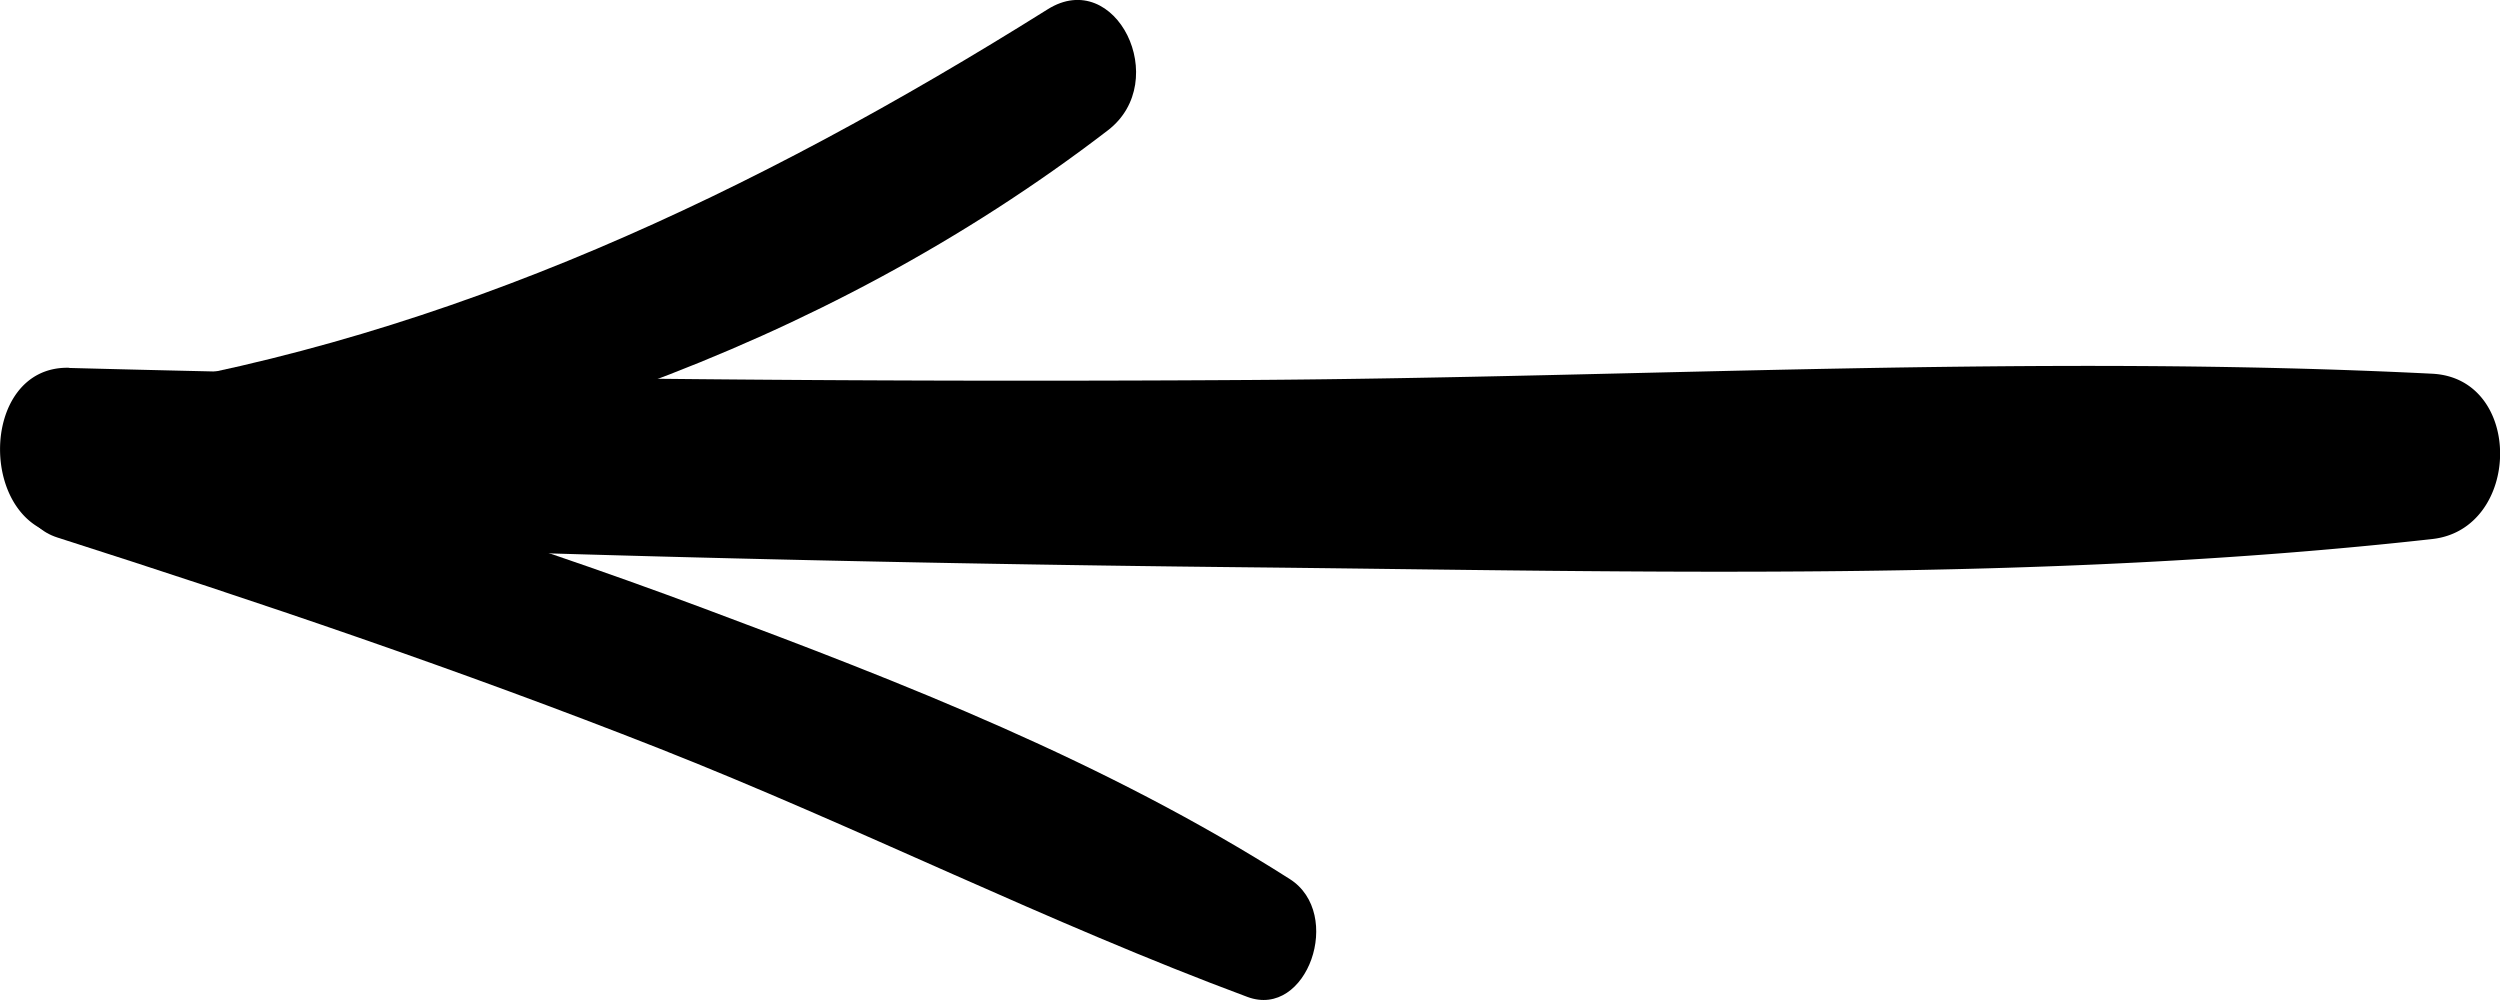 <svg xmlns="http://www.w3.org/2000/svg" width="105" height="42" fill="none"><g fill="#000" clip-path="url(#a)"><path d="M2.906 15.454c16.538.434 33.077.612 49.622.505 16.532-.107 33.106-1.089 49.623-.263 3.858.192 3.752 6.531 0 6.944-16.461 1.836-33.105 1.359-49.623 1.188a1518.929 1518.929 0 0 1-49.622-1.316c-3.858-.164-3.886-7.165 0-7.065v.007Z"/><path d="M3.562 17.695c8.795 1.985 17.455 4.668 25.989 7.855 8.407 3.138 16.849 6.425 24.62 11.37 2.279 1.451.734 5.884-1.776 4.952-8.365-3.11-16.426-7.172-24.748-10.452-8.33-3.28-16.764-6.133-25.235-8.844-2.708-.868-1.551-5.493 1.15-4.88Z"/><path d="M4.909 16.393C18.915 14.116 31.596 8.168 44.002.391c2.856-1.793 5.226 3.01 2.532 5.08C34.403 14.785 19.79 19.552 5.473 21.253c-2.334.277-2.913-4.476-.557-4.86h-.007Z"/></g><defs><clipPath id="a"><path fill="#fff" d="M0 42h105V0H0z"/></clipPath></defs></svg>
